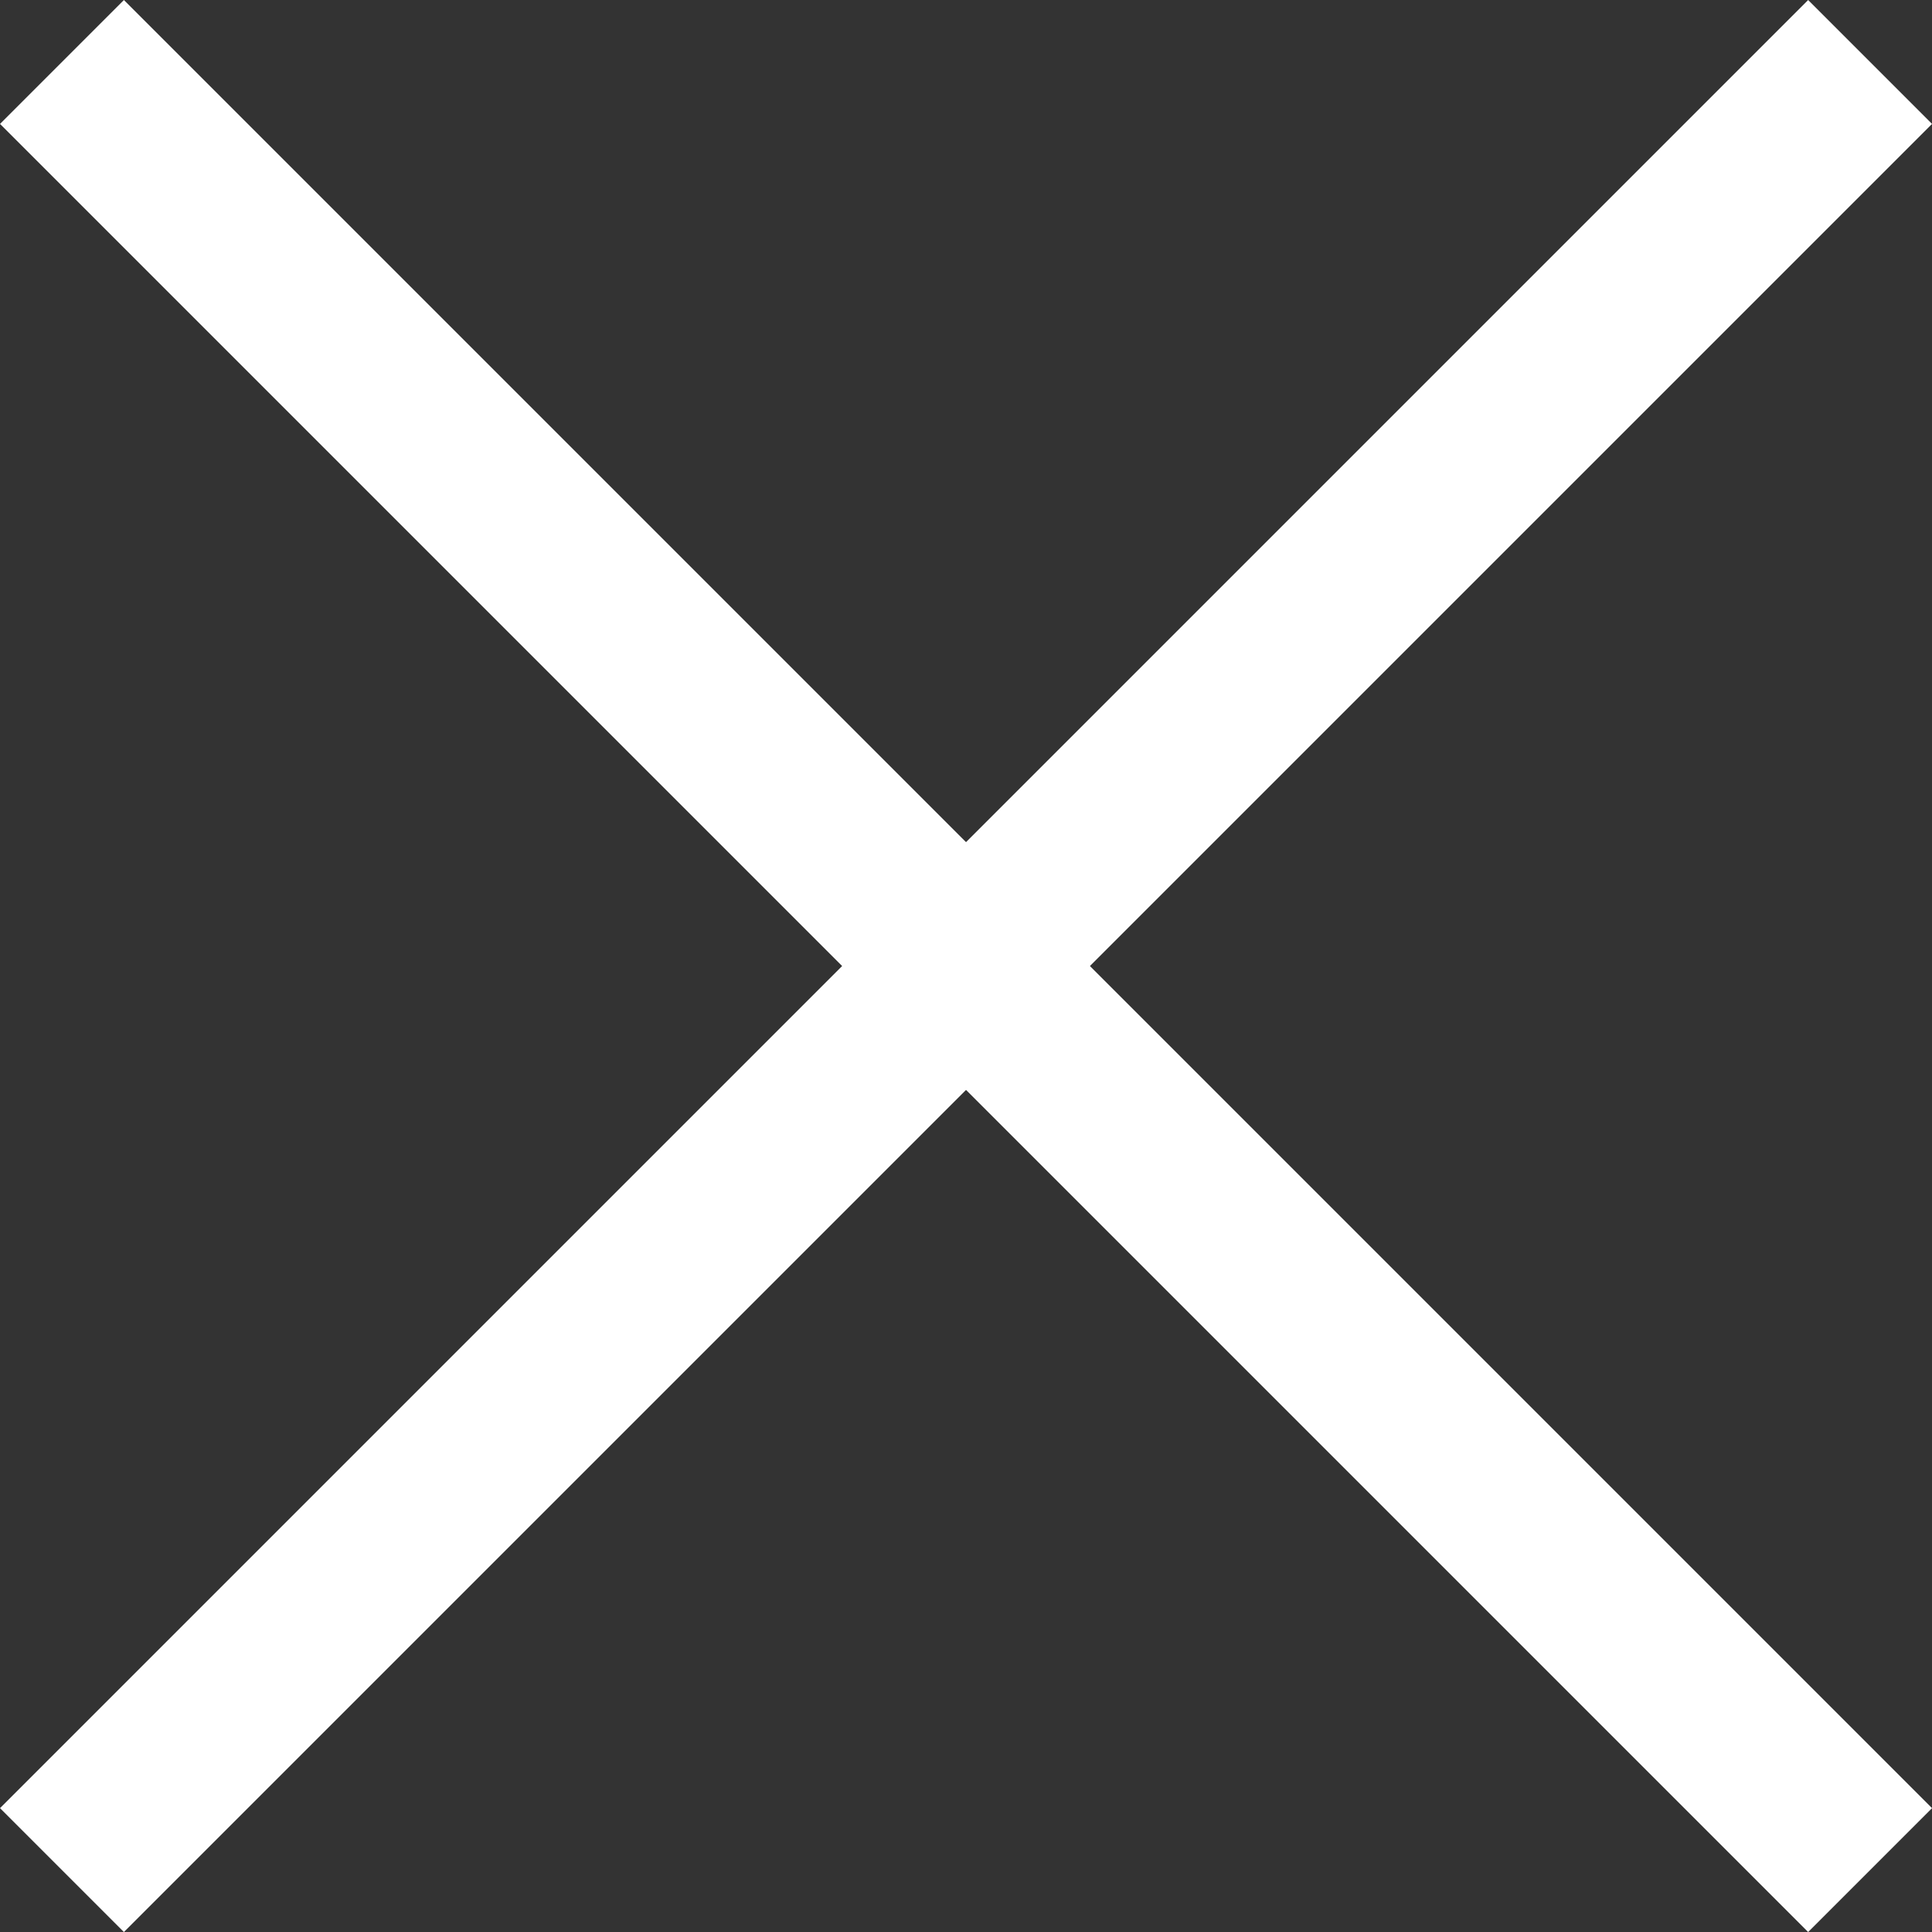 <svg xmlns="http://www.w3.org/2000/svg" viewBox="0 0 33.082 33.082">
  <rect x="0" y="0" width="33.082" height="33.082" fill="#333333" stroke="none"/>
  <defs>
    <style>
      .cls-1 {
        fill: none;
        stroke: #fff;
        stroke-width: 3px;
      }
    </style>
  </defs>
  <g id="Gruppe_180" data-name="Gruppe 180" transform="translate(-1760.439 -95.439)">
    <line id="Linie_71" data-name="Linie 71" class="cls-1" y1="30.961" x2="30.961" transform="translate(1761.5 96.5)"/>
    <line id="Linie_72" data-name="Linie 72" class="cls-1" x2="30.961" y2="30.961" transform="translate(1761.5 96.5)"/>
  </g>
</svg>
